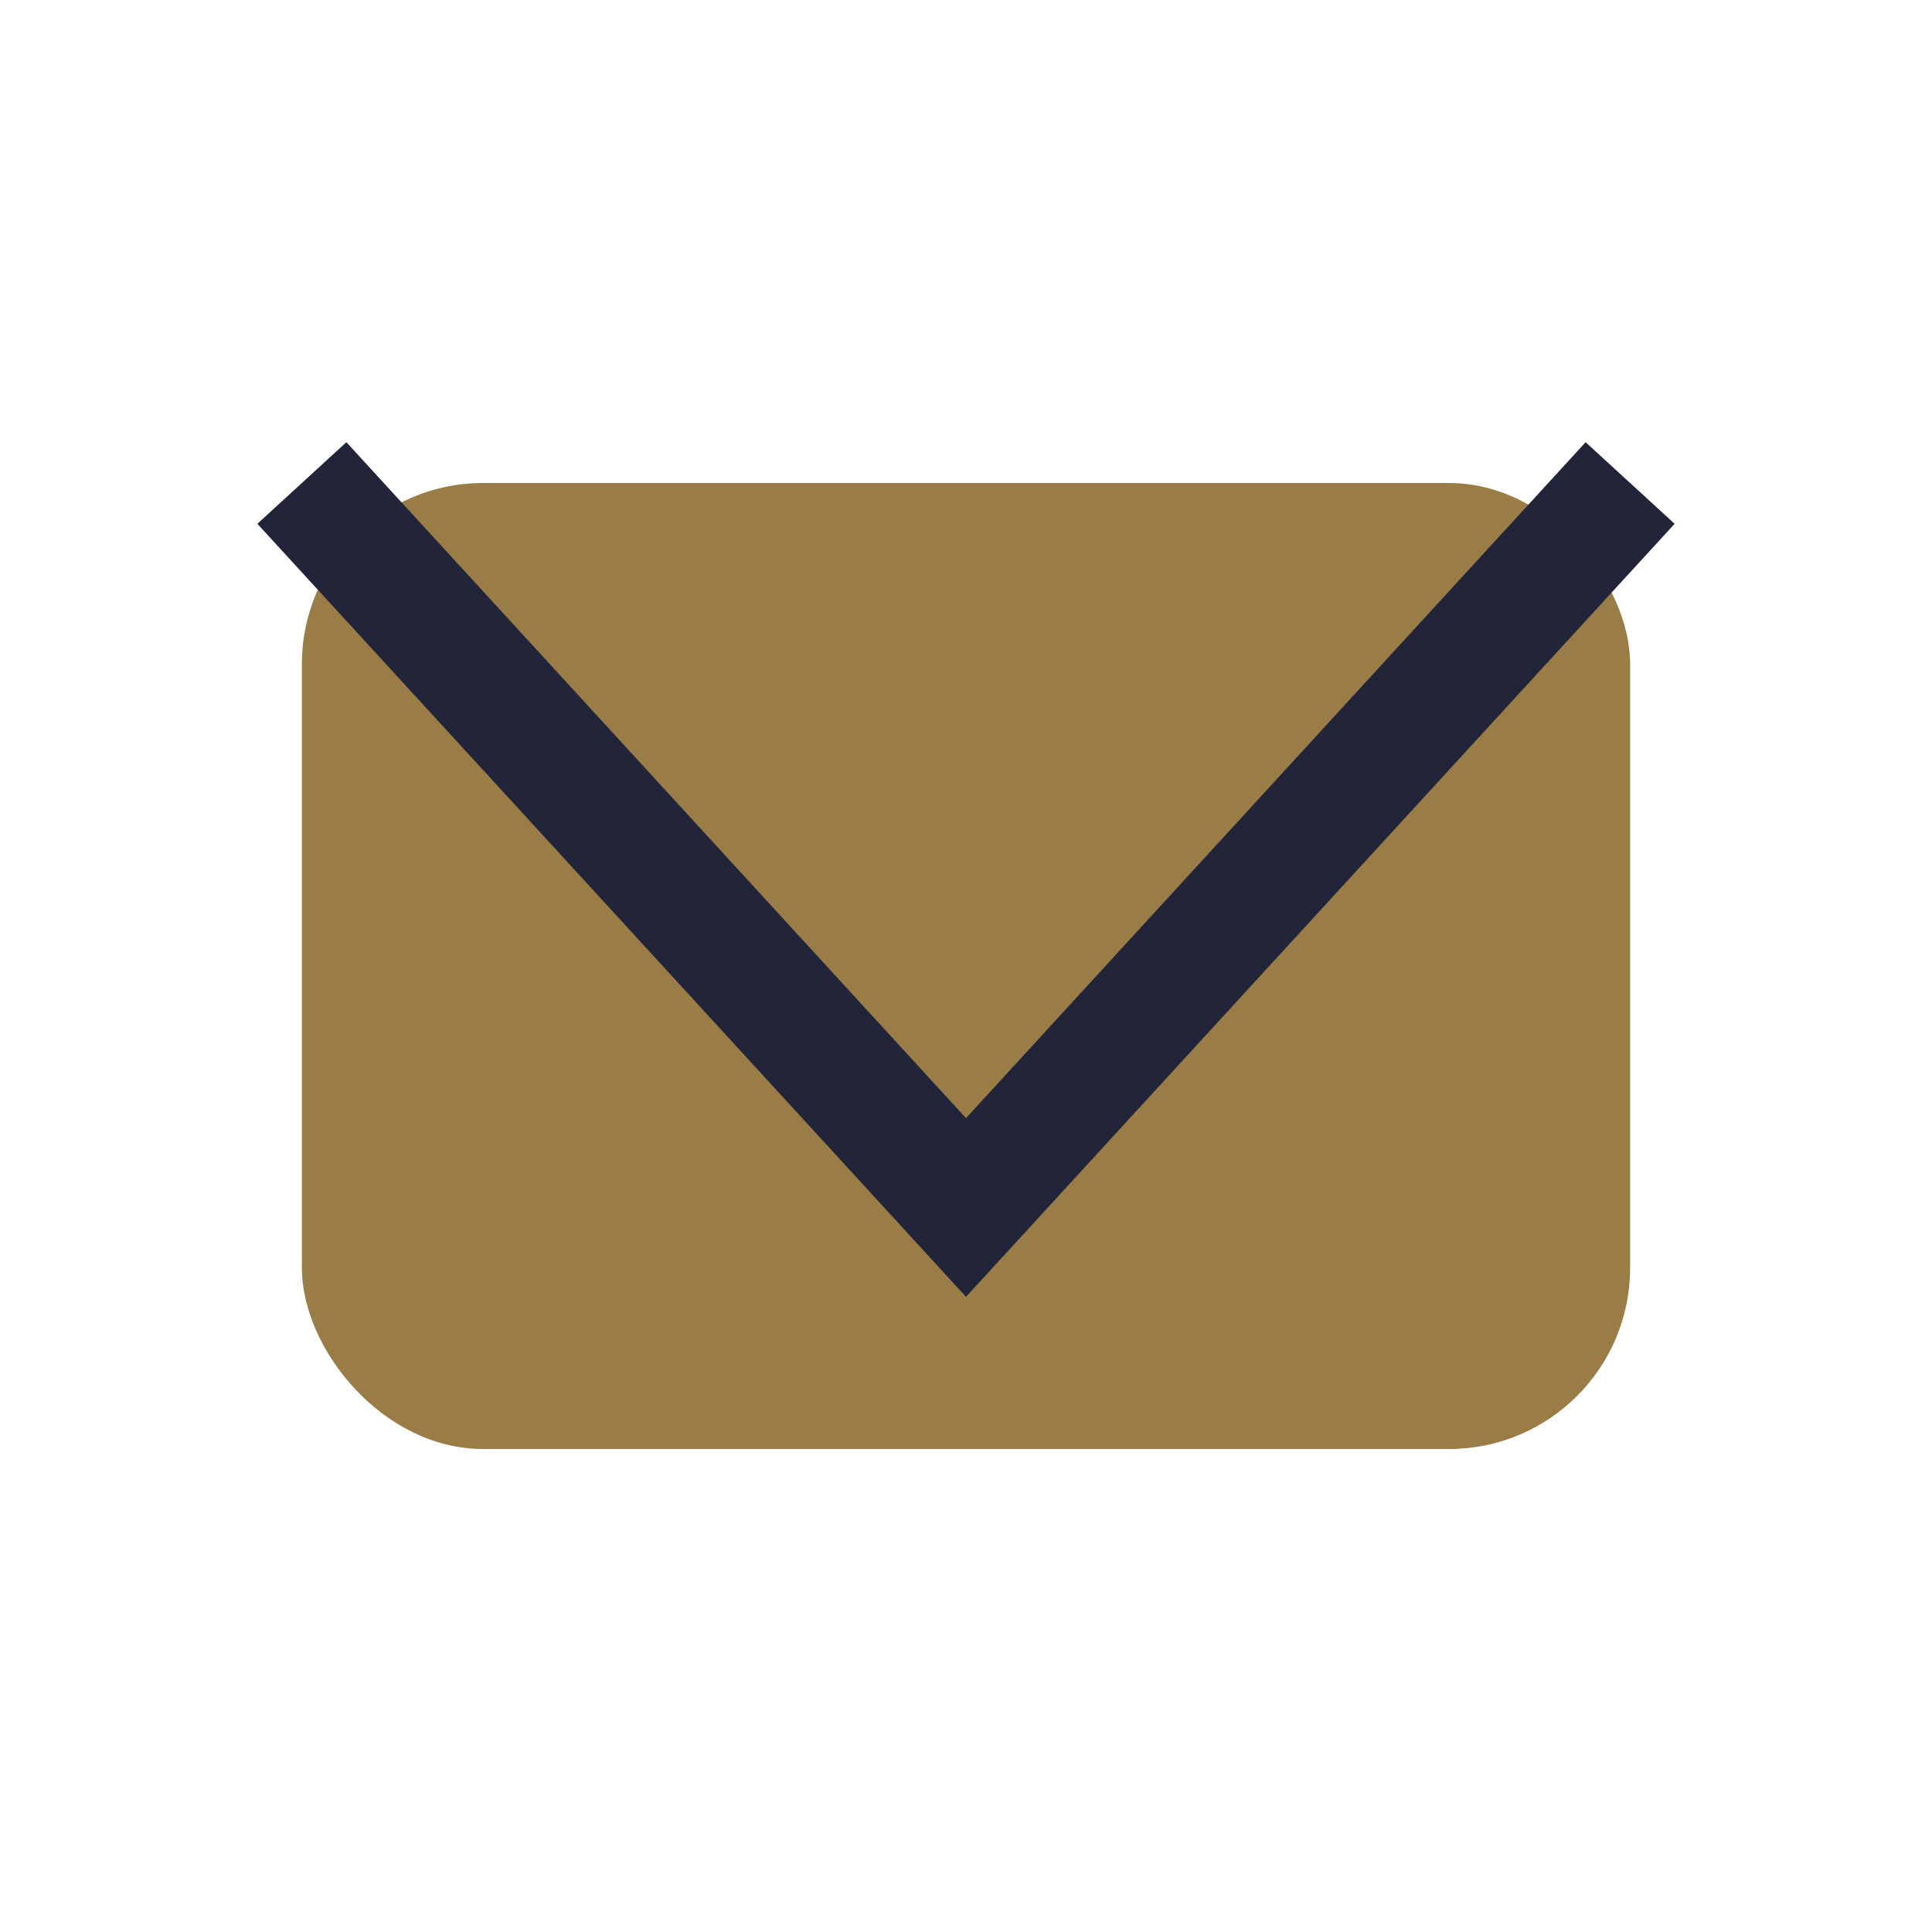 <?xml version="1.0" encoding="UTF-8"?>
<svg xmlns="http://www.w3.org/2000/svg" width="32" height="32" viewBox="0 0 32 32"><rect x="5" y="8" width="22" height="16" rx="3" fill="#997c46"/><polyline points="5,8 16,20 27,8" fill="none" stroke="#22243a" stroke-width="2"/></svg>
